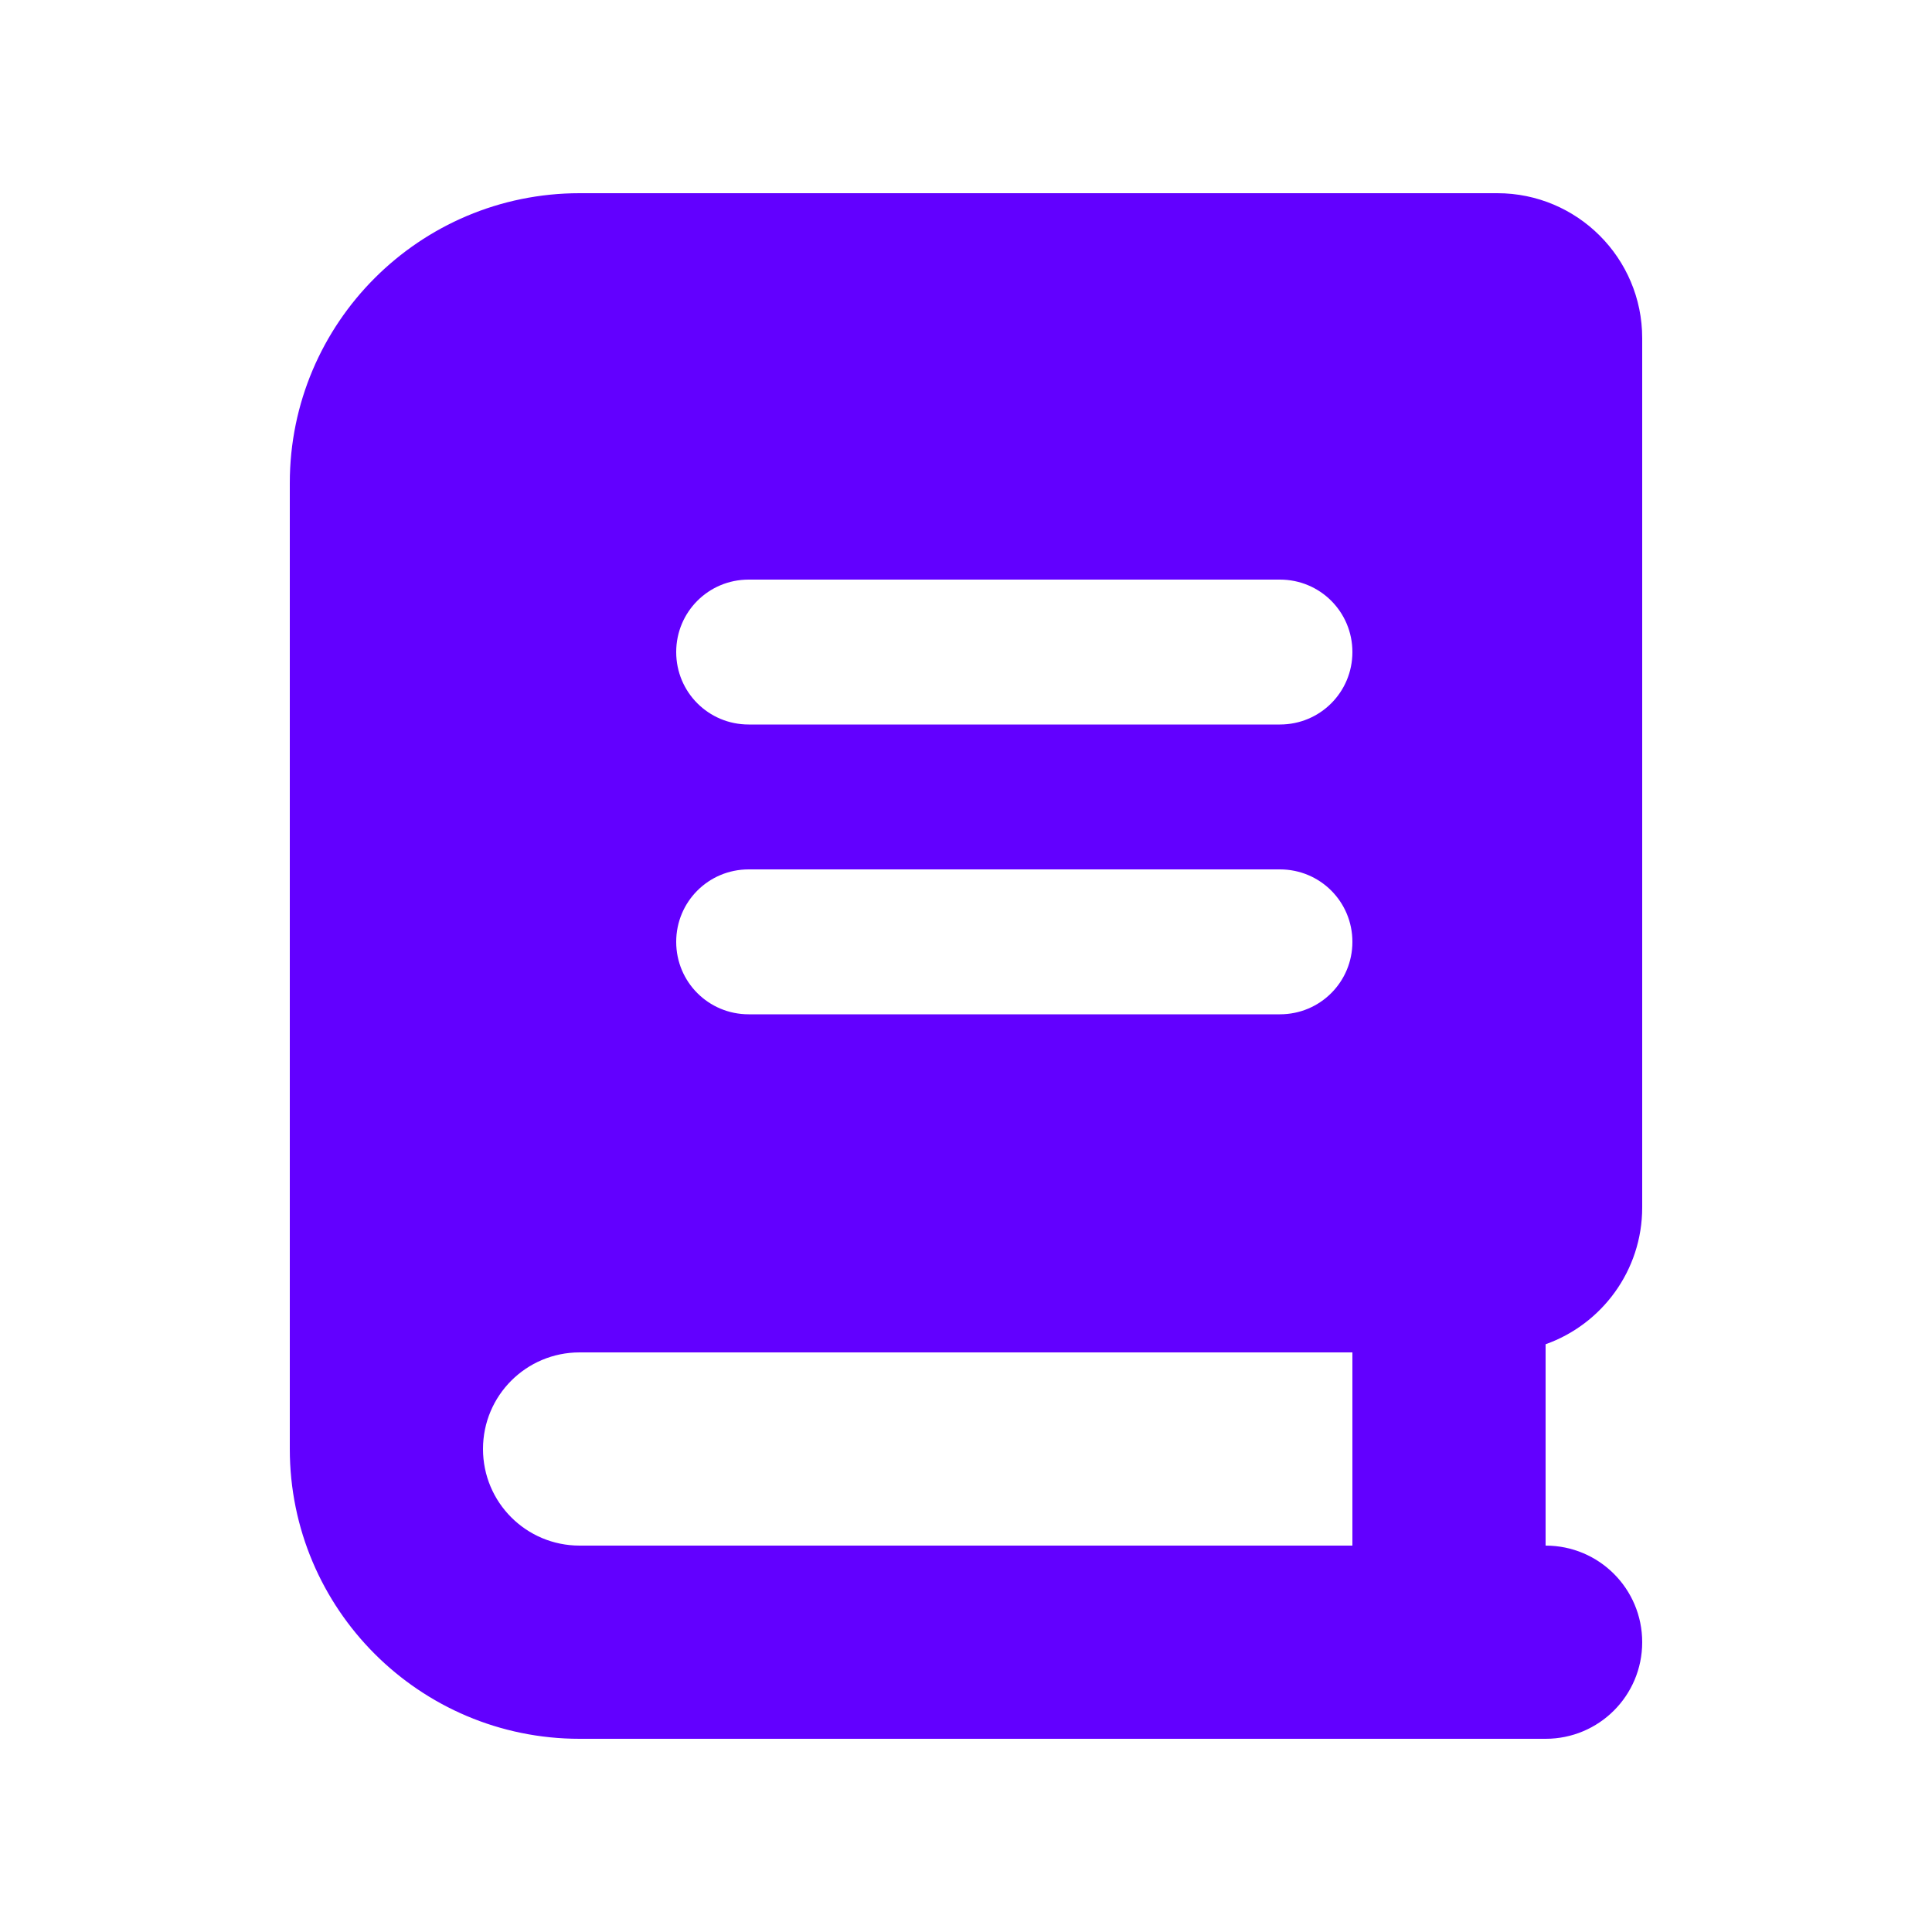 <svg xmlns="http://www.w3.org/2000/svg" viewBox="0 0 640 640"><!--!Font Awesome Free 7.1.0 by @fontawesome - https://fontawesome.com License - https://fontawesome.com/license/free Copyright 2025 Fonticons, Inc.--><path fill="#6200ff" d="M480 576L192 576C139 576 96 533 96 480L96 160C96 107 139 64 192 64L496 64C522.5 64 544 85.5 544 112L544 400C544 420.9 530.6 438.7 512 445.3L512 512C529.7 512 544 526.3 544 544C544 561.7 529.7 576 512 576L480 576zM192 448C174.3 448 160 462.3 160 480C160 497.7 174.3 512 192 512L448 512L448 448L192 448zM224 216C224 229.3 234.7 240 248 240L424 240C437.3 240 448 229.3 448 216C448 202.7 437.3 192 424 192L248 192C234.7 192 224 202.7 224 216zM248 288C234.7 288 224 298.7 224 312C224 325.3 234.7 336 248 336L424 336C437.3 336 448 325.3 448 312C448 298.7 437.3 288 424 288L248 288z"/></svg>